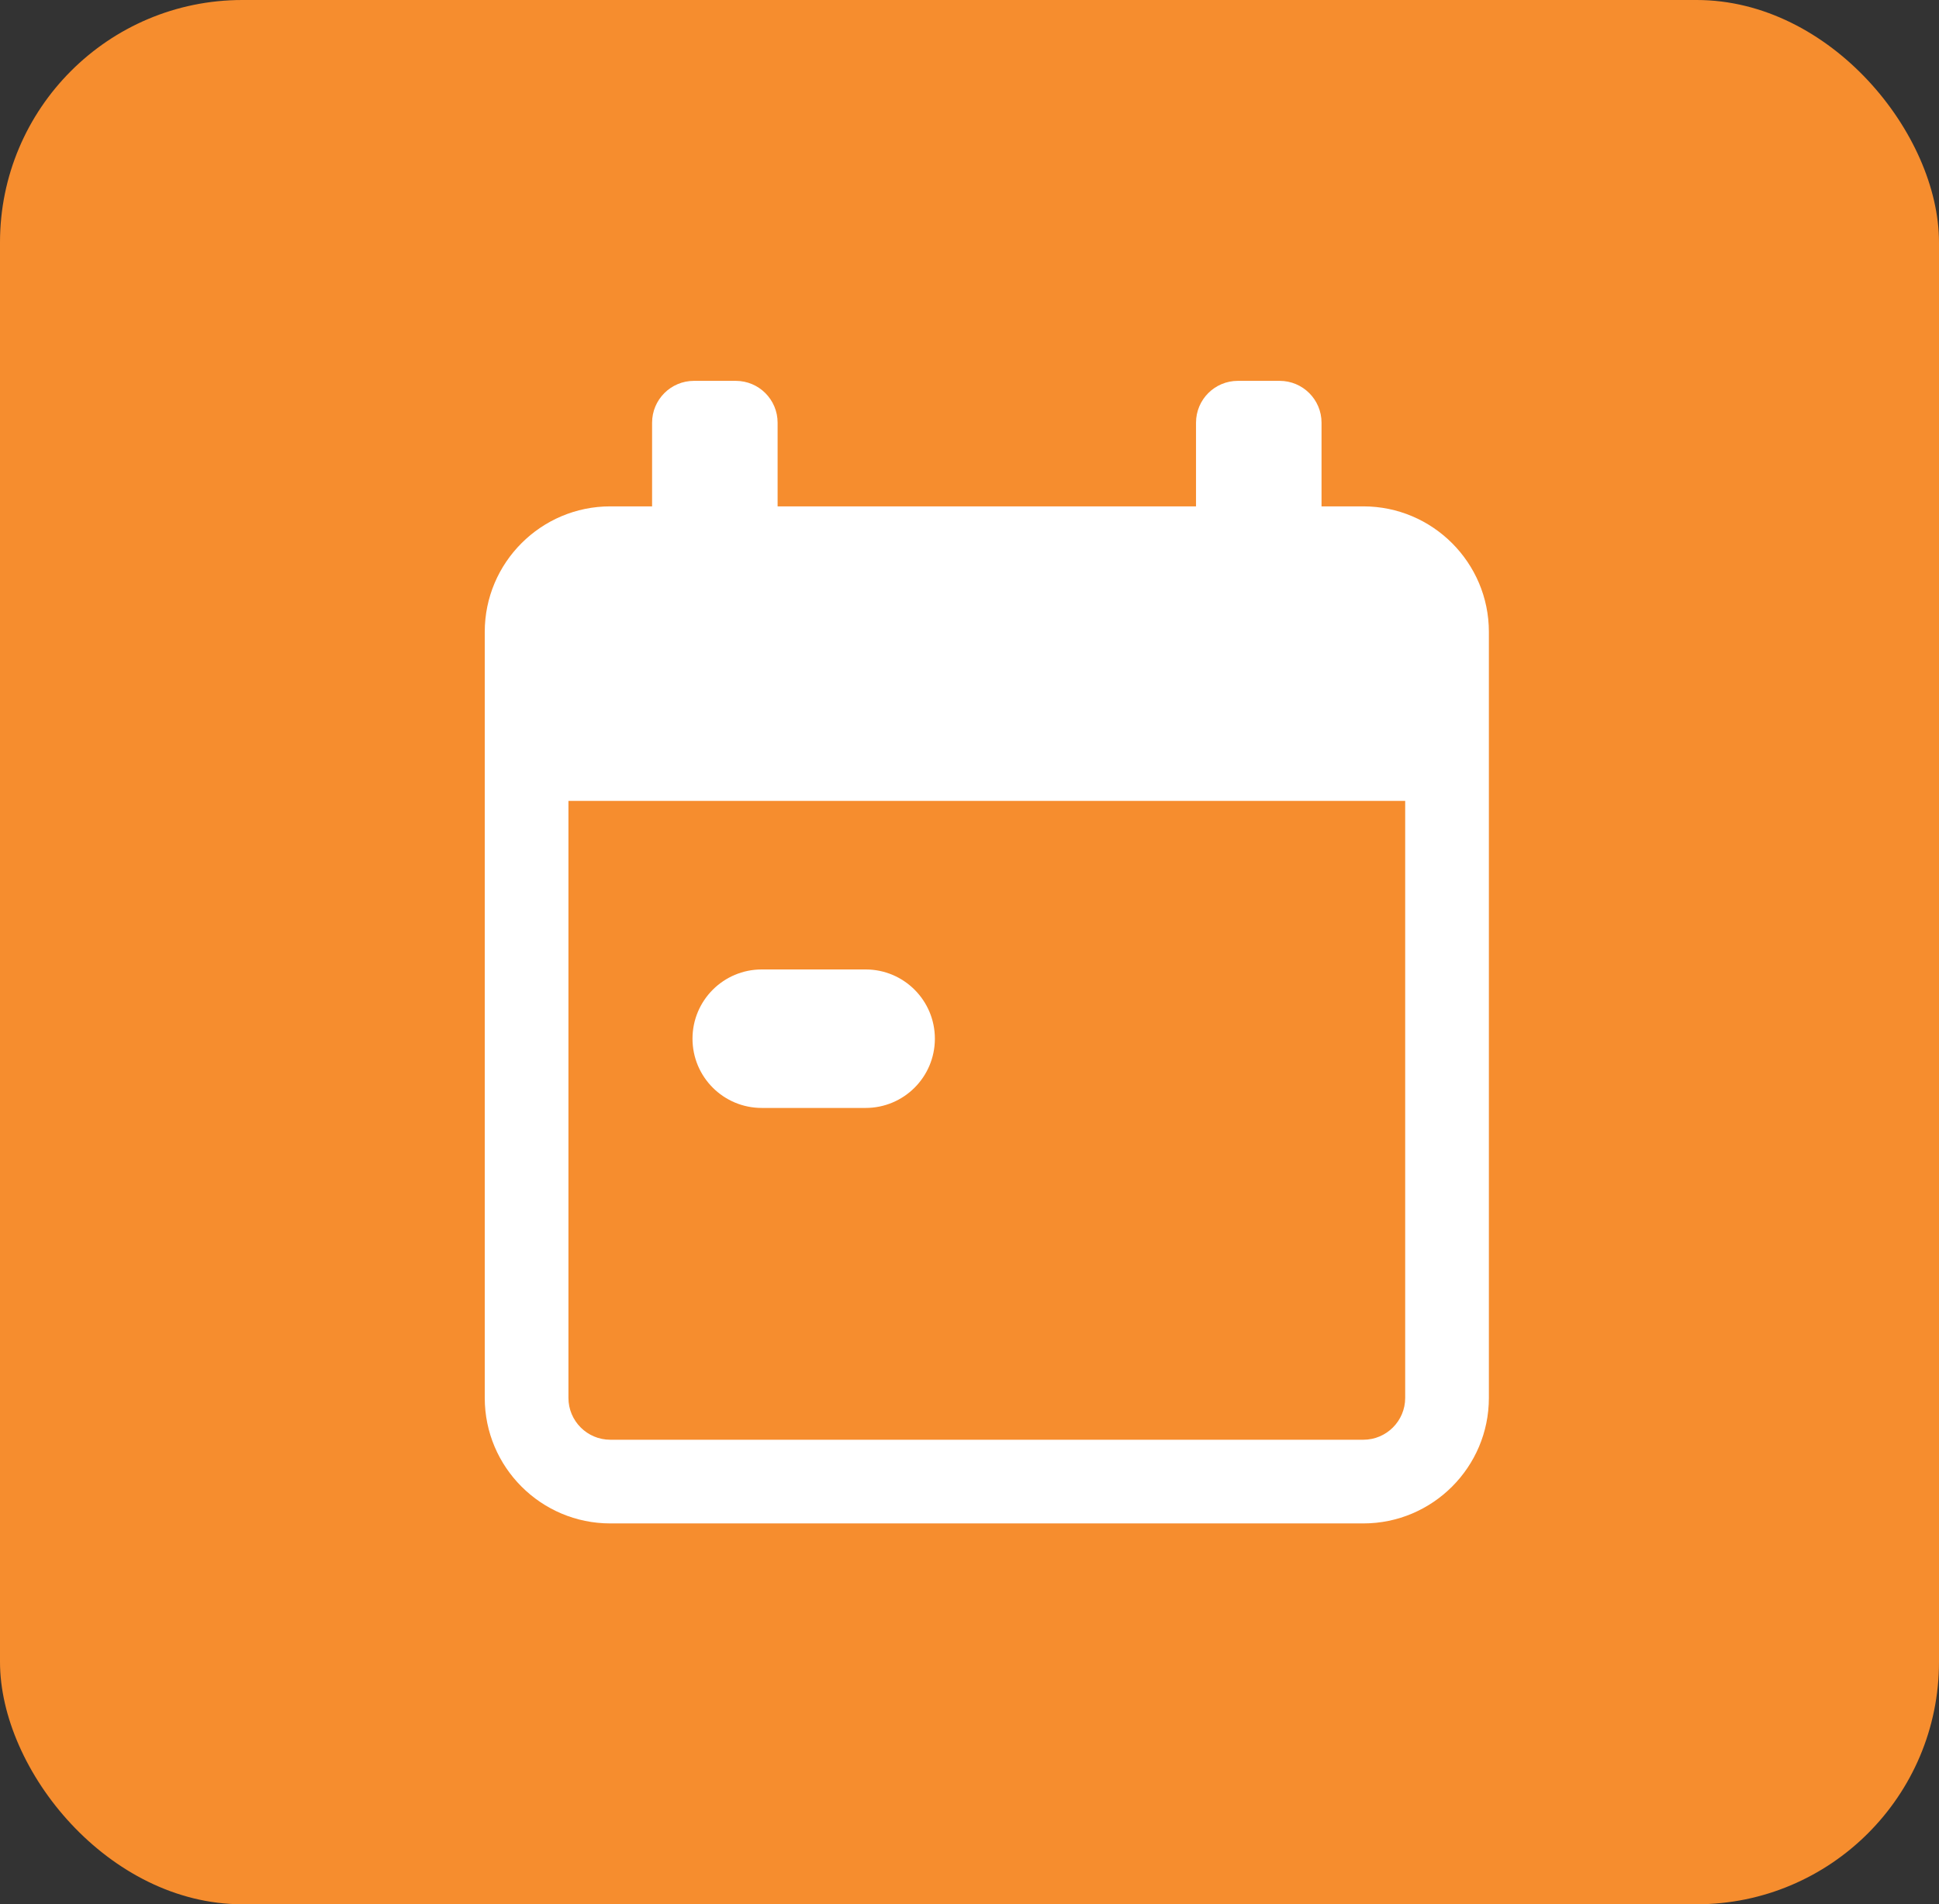 <svg width="56" height="55" viewBox="0 0 56 55" fill="none" xmlns="http://www.w3.org/2000/svg">
<rect x="0" y="0" width="56" height="55" fill="#333333" stroke="none"/>
<rect width="56" height="55" rx="7" fill="#f68d2e"/>
<path fill-rule="evenodd" clip-rule="evenodd" d="M18.833 14.625H17.625C15.626 14.625 14 16.251 14 18.25V40.375C14 42.374 15.626 44 17.625 44H39.375C41.374 44 43 42.374 43 40.375V18.25C43 16.251 41.374 14.625 39.375 14.625H38.167V12.208C38.167 11.541 37.625 11 36.958 11H35.75C35.083 11 34.542 11.541 34.542 12.208V14.625H22.458V12.208C22.458 11.541 21.917 11 21.25 11H20.042C19.375 11 18.833 11.541 18.833 12.208V14.625ZM17.625 41.583C16.959 41.583 16.417 41.041 16.417 40.375V23.132H40.583V40.375C40.583 41.041 40.041 41.583 39.375 41.583H17.625ZM22 28C20.895 28 20 28.895 20 30C20 31.105 20.895 32 22 32H25C26.105 32 27 31.105 27 30C27 28.895 26.105 28 25 28H22Z" fill="white"/>
</svg>
